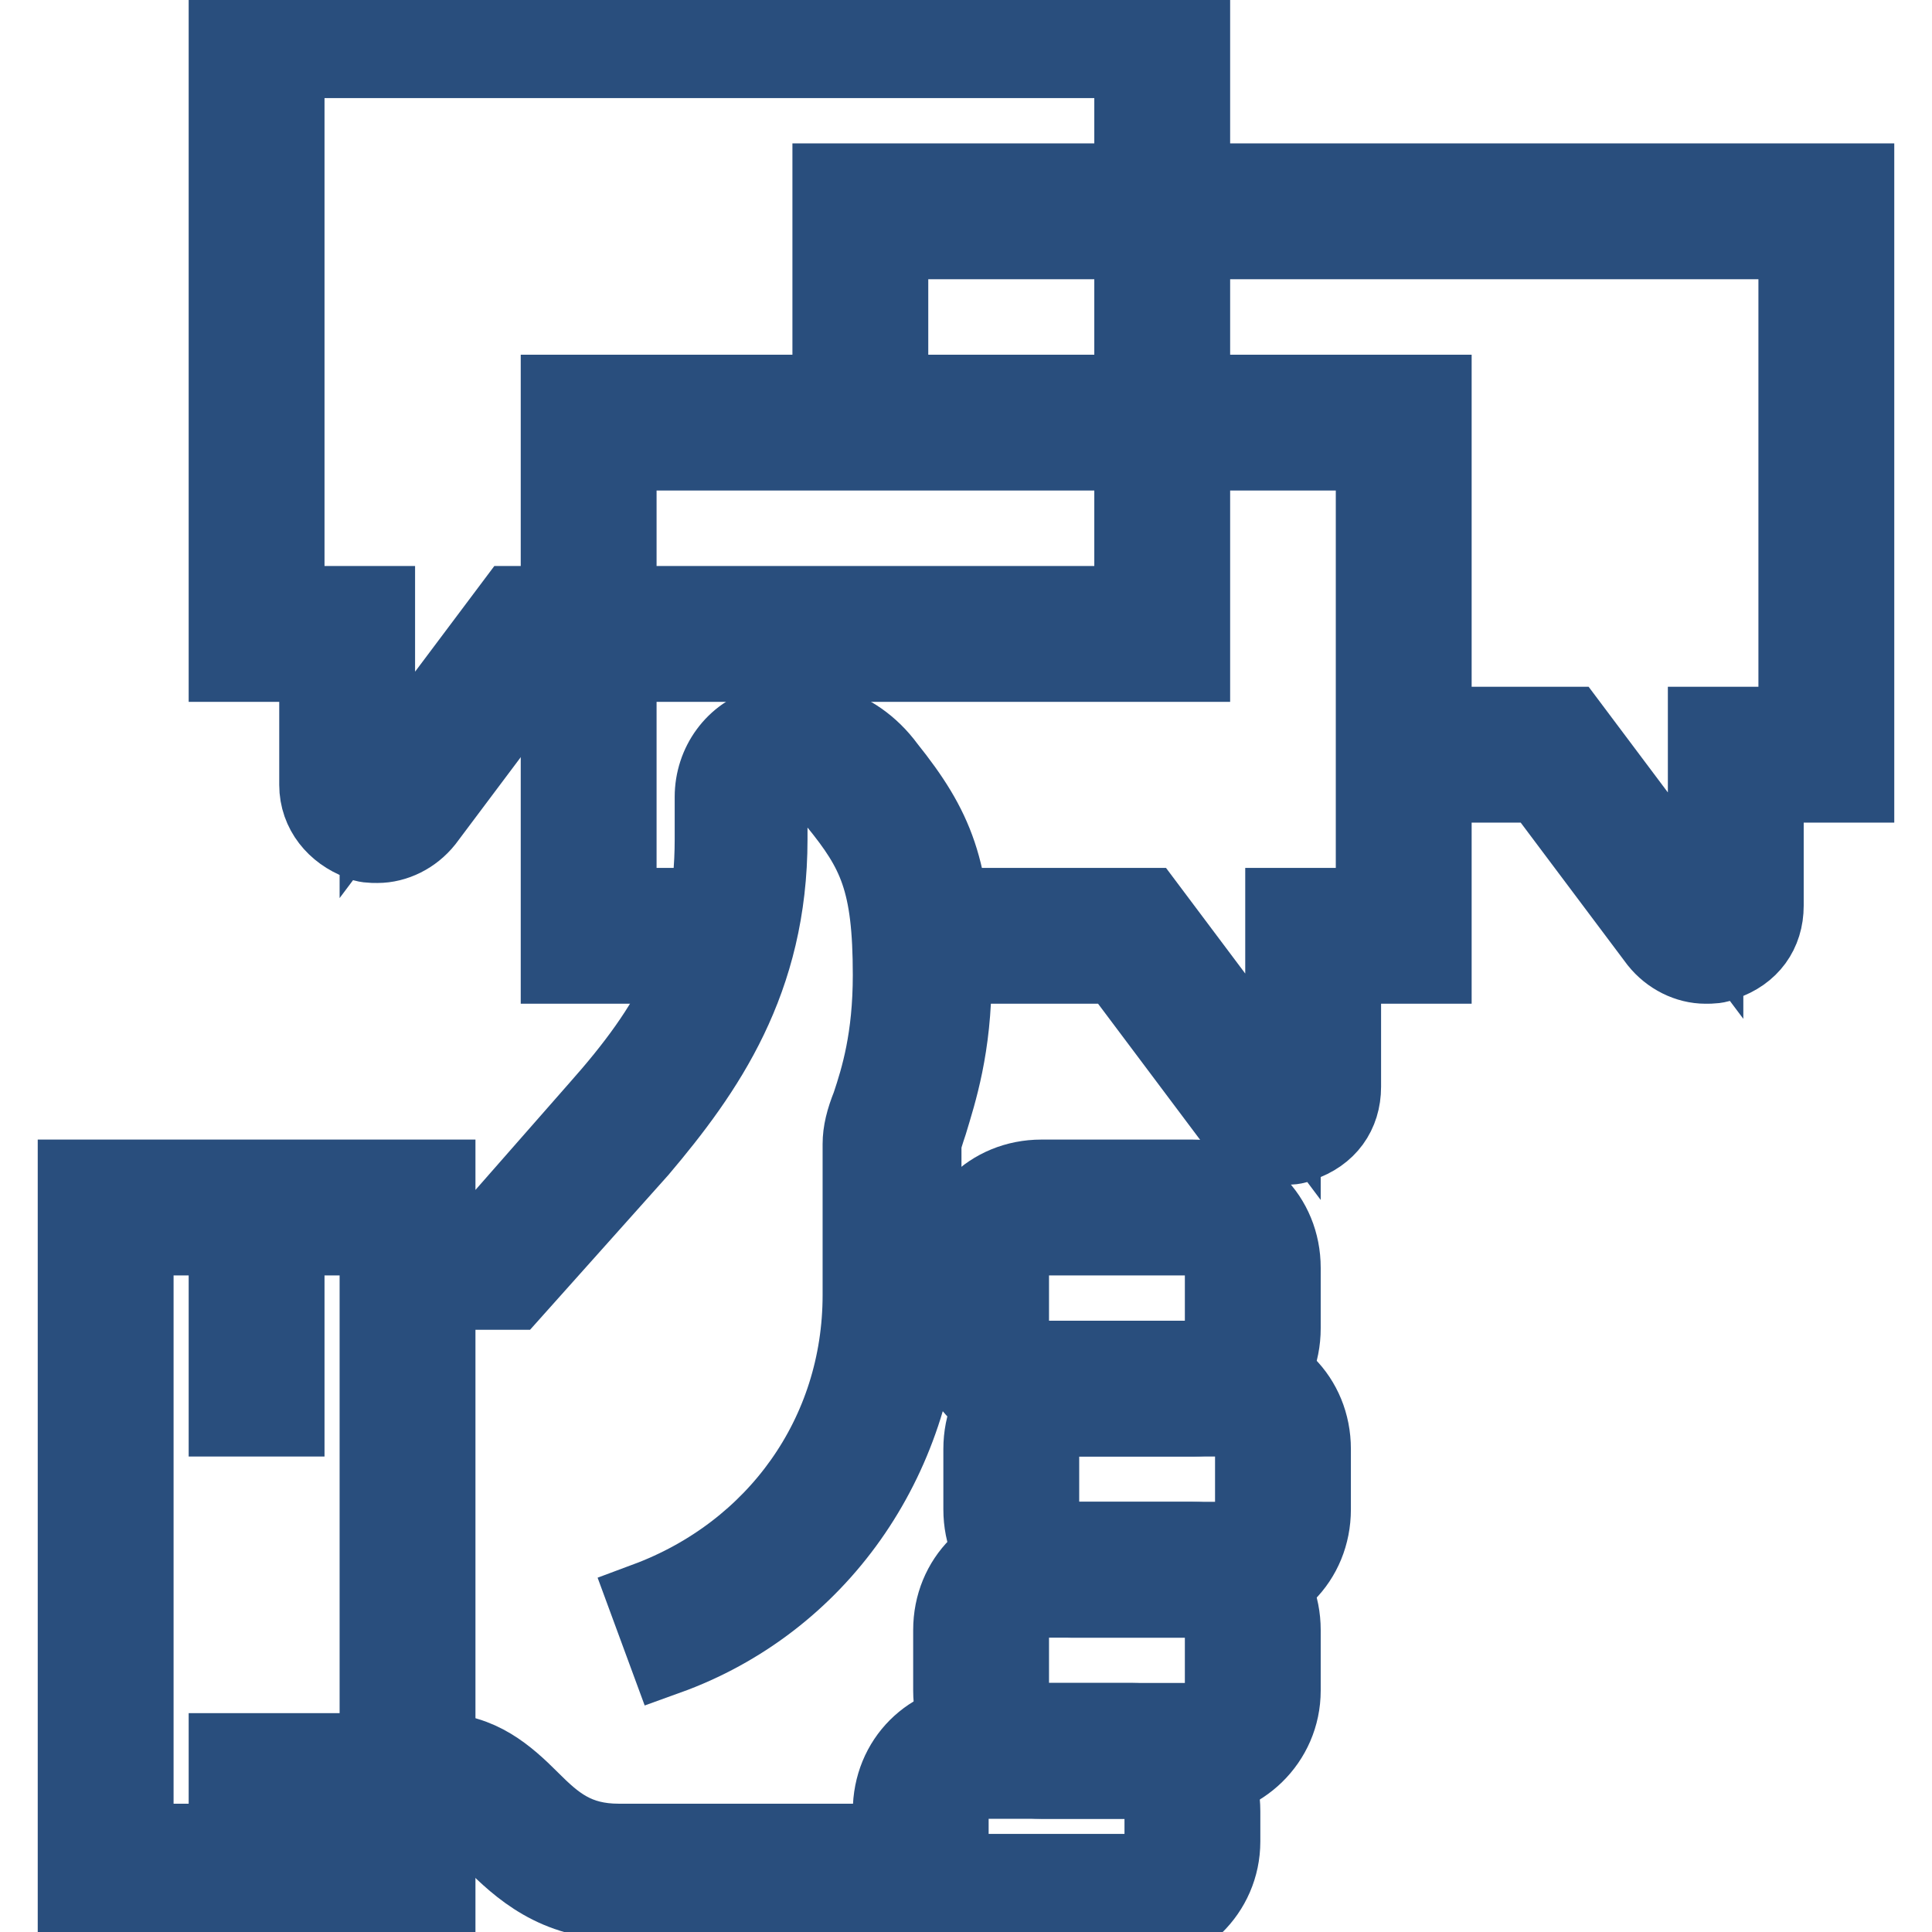 <?xml version="1.0" encoding="utf-8"?>
<!-- Svg Vector Icons : http://www.onlinewebfonts.com/icon -->
<!DOCTYPE svg PUBLIC "-//W3C//DTD SVG 1.1//EN" "http://www.w3.org/Graphics/SVG/1.1/DTD/svg11.dtd">
<svg version="1.1" xmlns="http://www.w3.org/2000/svg" xmlns:xlink="http://www.w3.org/1999/xlink" x="0px" y="0px" viewBox="0 0 256 256" enable-background="new 0 0 256 256" xml:space="preserve">
<g> <path stroke-width="10" fill-opacity="0" stroke="#294e7d"  d="M114,252H82c-8.4,0-13.2-4.4-16.8-8c-2.8-2.8-4.8-4-7.2-4H30v-8h28c5.6,0,9.2,3.2,12.4,6.4 c3.2,3.2,6,5.6,11.6,5.6h32V252L114,252z M162,212h-20c-6.8,0-12-5.2-12-12v-8c0-6.8,5.2-12,12-12h20c6.8,0,12,5.2,12,12v8 C174,206.8,168.8,212,162,212z M142,188c-2.4,0-4,1.6-4,4v8c0,2.4,1.6,4,4,4h20c2.4,0,4-1.6,4-4v-8c0-2.4-1.6-4-4-4H142z"/> <path stroke-width="10" fill-opacity="0" stroke="#294e7d"  d="M158,188h-20c-6.8,0-12-5.2-12-12v-8c0-6.8,5.2-12,12-12h20c6.8,0,12,5.2,12,12v8 C170,182.8,164.8,188,158,188z M138,164c-2.4,0-4,1.6-4,4v8c0,2.4,1.6,4,4,4h20c2.4,0,4-1.6,4-4v-8c0-2.4-1.6-4-4-4H138z M158,236 h-20c-6.8,0-12-5.2-12-12v-8c0-6.8,5.2-12,12-12h20c6.8,0,12,5.2,12,12v8C170,230.8,164.4,236,158,236z M138,212c-2.4,0-4,1.6-4,4 v8c0,2.4,1.6,4,4,4h20c2.4,0,4-1.6,4-4v-8c0-2.4-1.6-4-4-4H138z"/> <path stroke-width="10" fill-opacity="0" stroke="#294e7d"  d="M150,256h-20c-6.8,0-12-5.2-12-12v-4c0-6.8,5.2-12,12-12h20c6.8,0,12,5.2,12,12v4 C162,250.8,156.4,256,150,256z M130,236c-2.4,0-4,1.6-4,4v4c0,2.4,1.6,4,4,4h20c2.4,0,4-1.6,4-4v-4c0-2.4-1.6-4-4-4H130z"/> <path stroke-width="10" fill-opacity="0" stroke="#a3cdee"  d="M14,160h40v88H14V160z"/> <path stroke-width="10" fill-opacity="0" stroke="#294e7d"  d="M58,252H10v-96h48V252z M18,244h32v-80H18V244z M88.4,219.6l-2.8-7.6c17.2-6.4,28.4-22,28.4-40.4v-20 c0-1.6,0.4-3.2,1.2-5.2c1.2-3.6,2.8-8.8,2.8-17.2c0-12.4-2-16.4-7.2-22.8c-2-2.8-5.2-3.6-7.2-2.8c-1.6,0.4-1.6,1.6-1.6,2v5.6 c0,18.8-8.4,30.8-17.2,41.2L68,171.2h-9.6v-8h6.4l14.4-16.4c9.6-10.8,15.2-20.4,15.2-35.6v-5.6c0-4.4,2.8-8.4,7.2-9.6 c4.8-1.6,11.6-0.4,16,5.6c6.4,8,8.8,13.6,8.8,27.6c0,9.6-2,15.6-3.2,19.6c-0.4,1.2-0.8,2.4-0.8,2.8v20 C121.6,193.6,108.4,212.4,88.4,219.6z"/> <path stroke-width="10" fill-opacity="0" stroke="#294e7d"  d="M170,152c-2.4,0-4.8-1.2-6.4-3.2L148,128h-22v-8h26l18,24v-24h12V60H82v12h-8V52h116v76h-12v16 c0,3.6-2,6.4-5.6,7.6C171.6,152,170.8,152,170,152L170,152z"/> <path stroke-width="10" fill-opacity="0" stroke="#294e7d"  d="M150,40h8v16h-8V40z"/> <path stroke-width="10" fill-opacity="0" stroke="#294e7d"  d="M50,112c-0.8,0-1.6,0-2.4-0.4c-3.2-1.2-5.6-4-5.6-7.6V88H30V0h128v28h-8V8H38v72h12v24l18-24h82V68h8v20H72 l-15.6,20.8C54.8,110.8,52.4,112,50,112z"/> <path stroke-width="10" fill-opacity="0" stroke="#294e7d"  d="M226,128c-2.4,0-4.8-1.2-6.4-3.2L204,104h-18v-8h22l18,24V96h12V32H118v12h-8V24h136v80h-12v16 c0,3.6-2,6.4-5.6,7.6C227.6,128,226.8,128,226,128L226,128z M98,128H74V96h8v24h16V128z M30,172h8v16h-8V172z"/></g>
</svg>